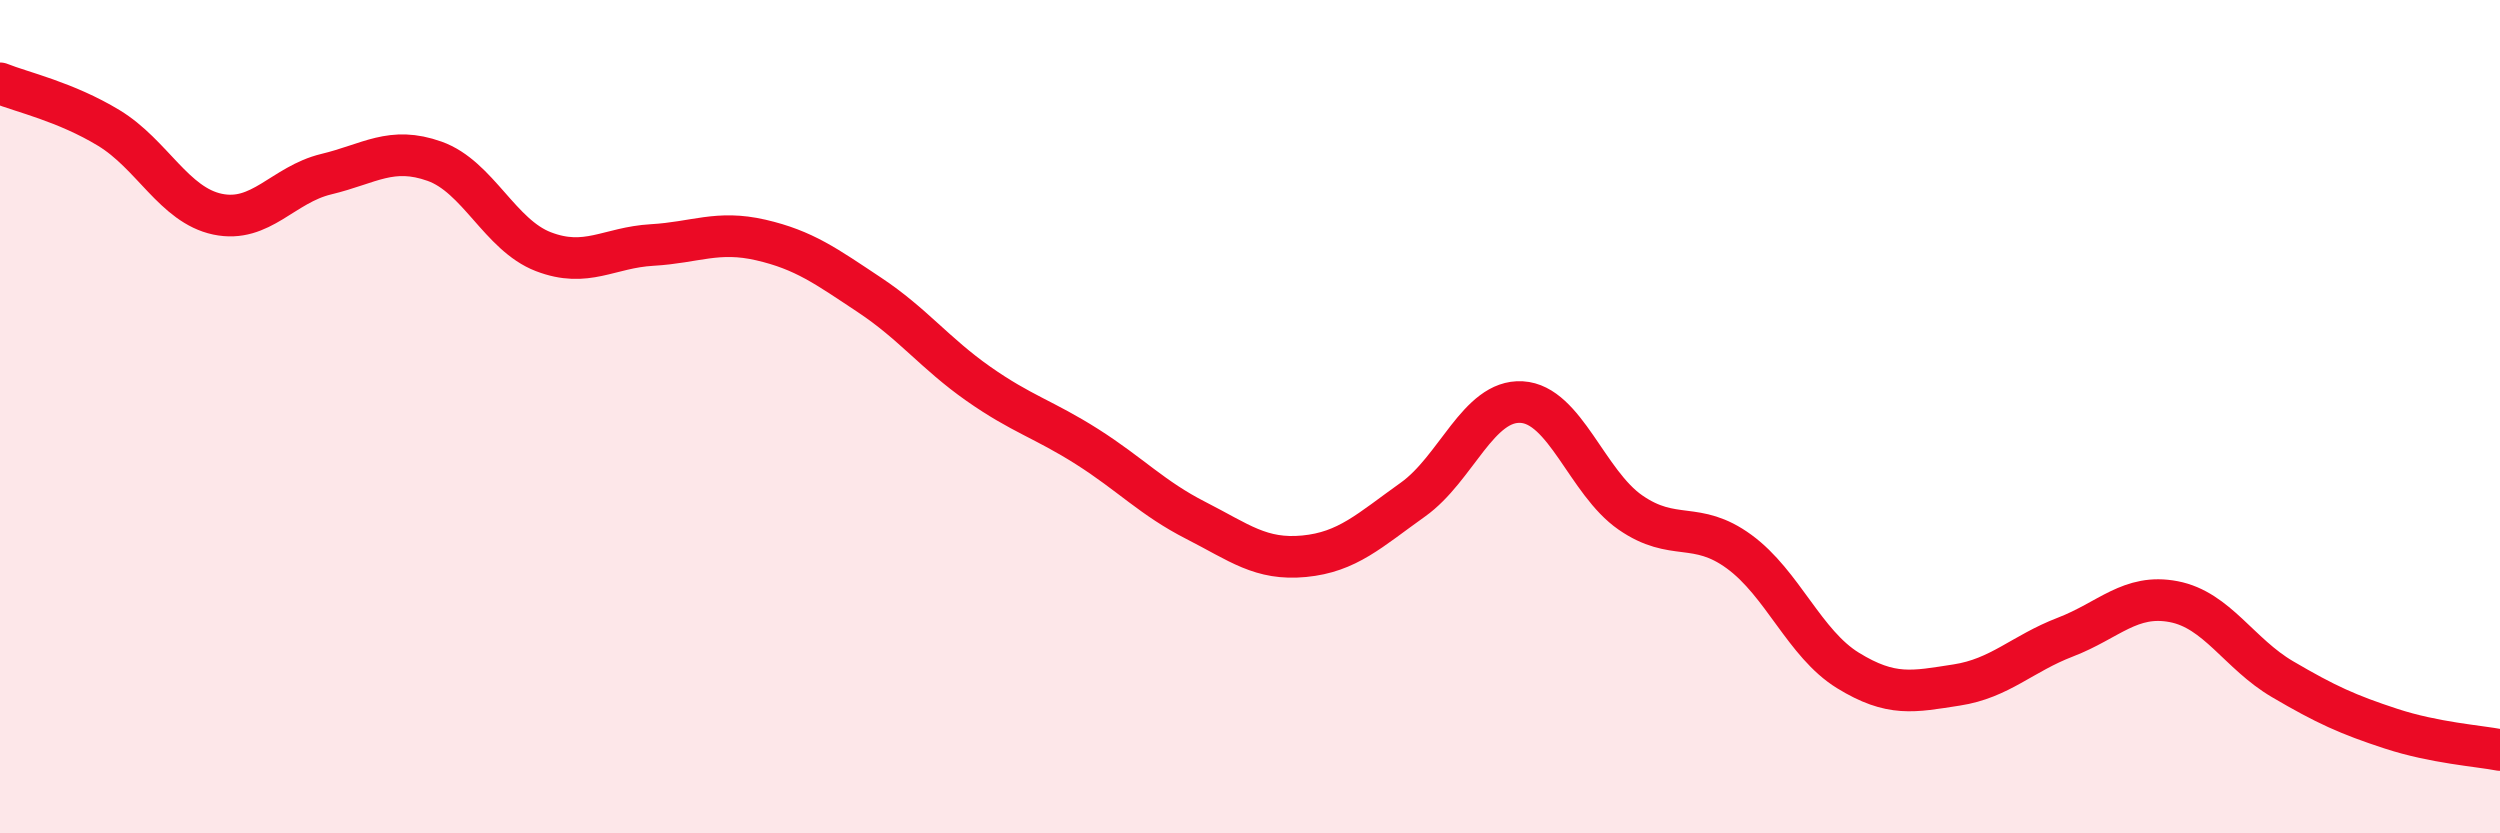 
    <svg width="60" height="20" viewBox="0 0 60 20" xmlns="http://www.w3.org/2000/svg">
      <path
        d="M 0,2 C 0.52,2.21 1.57,2.44 2.61,3.07 C 3.65,3.7 4.18,4.92 5.22,5.14 C 6.26,5.36 6.79,4.43 7.83,4.18 C 8.87,3.93 9.39,3.5 10.43,3.87 C 11.47,4.24 12,5.64 13.04,6.04 C 14.08,6.44 14.61,5.94 15.65,5.88 C 16.69,5.82 17.22,5.52 18.26,5.76 C 19.3,6 19.83,6.39 20.87,7.08 C 21.91,7.77 22.44,8.48 23.48,9.21 C 24.52,9.94 25.05,10.06 26.09,10.72 C 27.13,11.38 27.66,11.96 28.7,12.49 C 29.74,13.02 30.26,13.45 31.3,13.35 C 32.34,13.25 32.87,12.73 33.91,11.99 C 34.95,11.25 35.48,9.59 36.52,9.65 C 37.56,9.71 38.09,11.58 39.13,12.3 C 40.17,13.02 40.7,12.48 41.74,13.24 C 42.78,14 43.31,15.45 44.35,16.09 C 45.39,16.73 45.92,16.6 46.96,16.44 C 48,16.28 48.53,15.69 49.57,15.29 C 50.61,14.89 51.13,14.24 52.17,14.44 C 53.21,14.64 53.74,15.69 54.78,16.3 C 55.82,16.91 56.35,17.15 57.39,17.49 C 58.43,17.83 59.48,17.9 60,18L60 20L0 20Z"
        fill="#EB0A25"
        opacity="0.1"
        stroke-linecap="round"
        stroke-linejoin="round"
      />
      <path
        d="M 0,2 C 0.52,2.21 1.57,2.44 2.61,3.07 C 3.65,3.7 4.18,4.92 5.22,5.14 C 6.26,5.36 6.79,4.43 7.83,4.18 C 8.87,3.93 9.39,3.5 10.43,3.87 C 11.47,4.24 12,5.64 13.04,6.04 C 14.08,6.44 14.61,5.94 15.65,5.88 C 16.69,5.82 17.22,5.52 18.26,5.76 C 19.3,6 19.83,6.39 20.87,7.08 C 21.91,7.77 22.44,8.48 23.48,9.21 C 24.52,9.94 25.05,10.06 26.09,10.72 C 27.13,11.38 27.66,11.96 28.7,12.49 C 29.74,13.02 30.26,13.45 31.3,13.35 C 32.34,13.25 32.87,12.73 33.91,11.99 C 34.95,11.25 35.48,9.59 36.52,9.65 C 37.56,9.71 38.09,11.58 39.13,12.3 C 40.17,13.02 40.7,12.48 41.74,13.24 C 42.78,14 43.31,15.45 44.35,16.09 C 45.39,16.73 45.92,16.6 46.96,16.44 C 48,16.28 48.53,15.69 49.57,15.29 C 50.61,14.89 51.13,14.24 52.17,14.44 C 53.21,14.64 53.74,15.69 54.78,16.3 C 55.82,16.91 56.35,17.15 57.39,17.49 C 58.43,17.83 59.48,17.9 60,18"
        stroke="#EB0A25"
        stroke-width="1"
        fill="none"
        stroke-linecap="round"
        stroke-linejoin="round"
      />
    </svg>
  